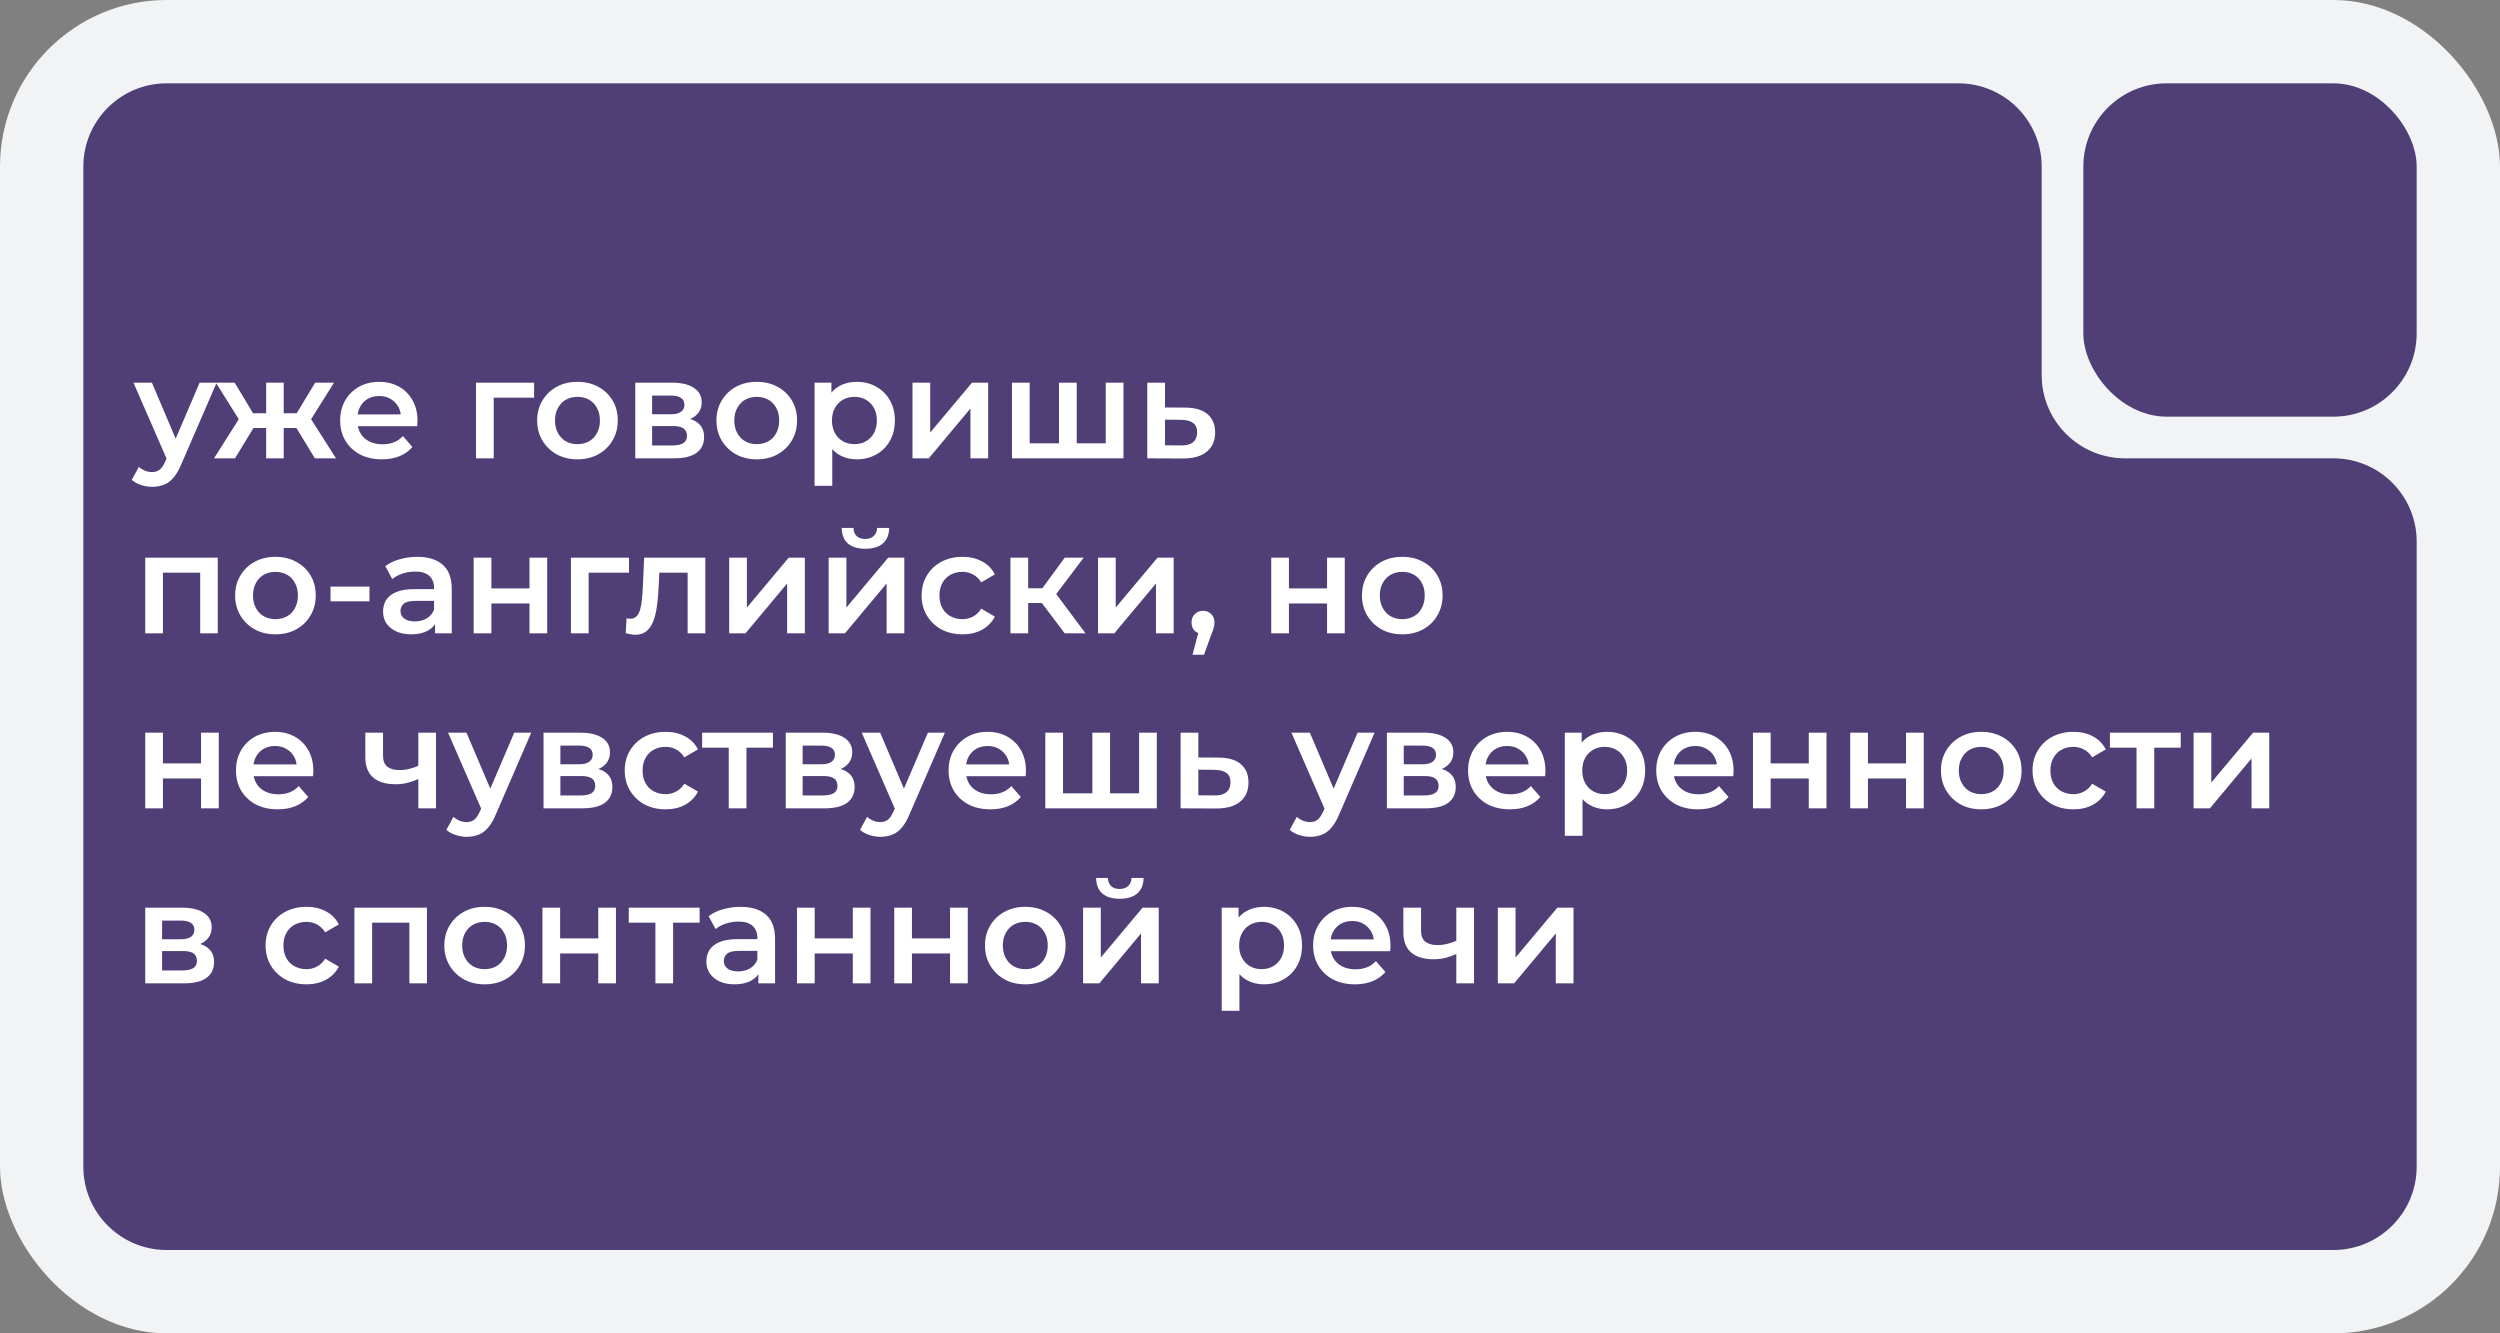 <?xml version="1.0" encoding="UTF-8"?> <svg xmlns="http://www.w3.org/2000/svg" width="300" height="160" viewBox="0 0 300 160" fill="none"><rect x="0" y="0" width="300" height="160" fill="#808080" stroke="none"/><rect width="300" height="160" rx="20" fill="#F1F3F5"></rect><path d="M10 20C10 14.477 14.477 10 20 10H235C240.523 10 245 14.477 245 20V45C245 50.523 249.477 55 255 55H280C285.523 55 290 59.477 290 65V140C290 145.523 285.523 150 280 150H20C14.477 150 10 145.523 10 140V20Z" fill="#503F77"></path><rect x="250" y="10" width="40" height="40" rx="10" fill="#503F77"></rect><path d="M18.244 58.417C17.802 58.417 17.36 58.343 16.918 58.196C16.476 58.049 16.108 57.845 15.813 57.584L16.663 56.02C16.878 56.213 17.122 56.366 17.394 56.479C17.666 56.592 17.944 56.649 18.227 56.649C18.612 56.649 18.924 56.553 19.162 56.36C19.4 56.167 19.621 55.844 19.825 55.391L20.352 54.201L20.522 53.946L23.956 45.922H25.996L21.746 55.731C21.463 56.411 21.145 56.949 20.794 57.346C20.454 57.743 20.069 58.02 19.638 58.179C19.219 58.338 18.754 58.417 18.244 58.417ZM20.114 55.323L16.017 45.922H18.227L21.559 53.759L20.114 55.323ZM37.786 55L35.134 50.648L36.868 49.577L40.319 55H37.786ZM33.417 51.362V49.594H36.46V51.362H33.417ZM37.072 50.716L35.066 50.478L37.82 45.922H40.081L37.072 50.716ZM28.198 55H25.682L29.116 49.577L30.85 50.648L28.198 55ZM34.046 55H31.938V45.922H34.046V55ZM32.567 51.362H29.541V49.594H32.567V51.362ZM28.912 50.716L25.903 45.922H28.164L30.901 50.478L28.912 50.716ZM45.833 55.119C44.824 55.119 43.94 54.921 43.181 54.524C42.433 54.116 41.849 53.561 41.43 52.858C41.022 52.155 40.818 51.356 40.818 50.461C40.818 49.554 41.016 48.755 41.413 48.064C41.821 47.361 42.376 46.812 43.079 46.415C43.793 46.018 44.603 45.82 45.51 45.82C46.394 45.82 47.181 46.013 47.873 46.398C48.564 46.783 49.108 47.327 49.505 48.03C49.901 48.733 50.1 49.56 50.1 50.512C50.1 50.603 50.094 50.705 50.083 50.818C50.083 50.931 50.077 51.039 50.066 51.141H42.501V49.73H48.944L48.111 50.172C48.122 49.651 48.014 49.192 47.788 48.795C47.561 48.398 47.249 48.087 46.853 47.86C46.468 47.633 46.02 47.52 45.51 47.52C44.989 47.52 44.529 47.633 44.133 47.86C43.748 48.087 43.441 48.404 43.215 48.812C42.999 49.209 42.892 49.679 42.892 50.223V50.563C42.892 51.107 43.017 51.589 43.266 52.008C43.515 52.427 43.867 52.75 44.32 52.977C44.773 53.204 45.294 53.317 45.884 53.317C46.394 53.317 46.853 53.238 47.261 53.079C47.669 52.92 48.032 52.671 48.349 52.331L49.488 53.64C49.08 54.116 48.564 54.484 47.941 54.745C47.329 54.994 46.626 55.119 45.833 55.119ZM57.122 55V45.922H64.092V47.724H58.754L59.247 47.248V55H57.122ZM69.287 55.119C68.357 55.119 67.53 54.921 66.805 54.524C66.079 54.116 65.507 53.561 65.088 52.858C64.668 52.155 64.459 51.356 64.459 50.461C64.459 49.554 64.668 48.755 65.088 48.064C65.507 47.361 66.079 46.812 66.805 46.415C67.53 46.018 68.357 45.82 69.287 45.82C70.227 45.82 71.06 46.018 71.785 46.415C72.522 46.812 73.094 47.356 73.502 48.047C73.922 48.738 74.132 49.543 74.132 50.461C74.132 51.356 73.922 52.155 73.502 52.858C73.094 53.561 72.522 54.116 71.785 54.524C71.06 54.921 70.227 55.119 69.287 55.119ZM69.287 53.3C69.808 53.3 70.272 53.187 70.68 52.96C71.088 52.733 71.406 52.405 71.632 51.974C71.871 51.543 71.99 51.039 71.99 50.461C71.99 49.872 71.871 49.367 71.632 48.948C71.406 48.517 71.088 48.189 70.68 47.962C70.272 47.735 69.814 47.622 69.303 47.622C68.782 47.622 68.317 47.735 67.909 47.962C67.513 48.189 67.195 48.517 66.957 48.948C66.719 49.367 66.6 49.872 66.6 50.461C66.6 51.039 66.719 51.543 66.957 51.974C67.195 52.405 67.513 52.733 67.909 52.96C68.317 53.187 68.776 53.3 69.287 53.3ZM76.231 55V45.922H80.668C81.767 45.922 82.628 46.126 83.252 46.534C83.886 46.942 84.204 47.52 84.204 48.268C84.204 49.005 83.909 49.583 83.32 50.002C82.73 50.41 81.948 50.614 80.974 50.614L81.229 50.087C82.328 50.087 83.144 50.291 83.677 50.699C84.221 51.096 84.493 51.679 84.493 52.45C84.493 53.255 84.192 53.884 83.592 54.337C82.991 54.779 82.079 55 80.855 55H76.231ZM78.254 53.453H80.685C81.263 53.453 81.699 53.362 81.994 53.181C82.288 52.988 82.436 52.699 82.436 52.314C82.436 51.906 82.3 51.606 82.028 51.413C81.756 51.22 81.331 51.124 80.753 51.124H78.254V53.453ZM78.254 49.713H80.481C81.025 49.713 81.433 49.617 81.705 49.424C81.988 49.22 82.13 48.937 82.13 48.574C82.13 48.2 81.988 47.922 81.705 47.741C81.433 47.56 81.025 47.469 80.481 47.469H78.254V49.713ZM90.802 55.119C89.873 55.119 89.046 54.921 88.32 54.524C87.595 54.116 87.022 53.561 86.603 52.858C86.184 52.155 85.974 51.356 85.974 50.461C85.974 49.554 86.184 48.755 86.603 48.064C87.022 47.361 87.595 46.812 88.32 46.415C89.046 46.018 89.873 45.82 90.802 45.82C91.743 45.82 92.576 46.018 93.301 46.415C94.038 46.812 94.61 47.356 95.018 48.047C95.438 48.738 95.647 49.543 95.647 50.461C95.647 51.356 95.438 52.155 95.018 52.858C94.61 53.561 94.038 54.116 93.301 54.524C92.576 54.921 91.743 55.119 90.802 55.119ZM90.802 53.3C91.323 53.3 91.788 53.187 92.196 52.96C92.604 52.733 92.921 52.405 93.148 51.974C93.386 51.543 93.505 51.039 93.505 50.461C93.505 49.872 93.386 49.367 93.148 48.948C92.921 48.517 92.604 48.189 92.196 47.962C91.788 47.735 91.329 47.622 90.819 47.622C90.298 47.622 89.833 47.735 89.425 47.962C89.028 48.189 88.711 48.517 88.473 48.948C88.235 49.367 88.116 49.872 88.116 50.461C88.116 51.039 88.235 51.543 88.473 51.974C88.711 52.405 89.028 52.733 89.425 52.96C89.833 53.187 90.292 53.3 90.802 53.3ZM102.778 55.119C102.042 55.119 101.367 54.949 100.755 54.609C100.155 54.269 99.673 53.759 99.31 53.079C98.959 52.388 98.783 51.515 98.783 50.461C98.783 49.396 98.953 48.523 99.293 47.843C99.645 47.163 100.121 46.659 100.721 46.33C101.322 45.99 102.008 45.82 102.778 45.82C103.674 45.82 104.461 46.013 105.141 46.398C105.833 46.783 106.377 47.322 106.773 48.013C107.181 48.704 107.385 49.52 107.385 50.461C107.385 51.402 107.181 52.223 106.773 52.926C106.377 53.617 105.833 54.156 105.141 54.541C104.461 54.926 103.674 55.119 102.778 55.119ZM97.746 58.298V45.922H99.769V48.064L99.701 50.478L99.871 52.892V58.298H97.746ZM102.54 53.3C103.05 53.3 103.504 53.187 103.9 52.96C104.308 52.733 104.631 52.405 104.869 51.974C105.107 51.543 105.226 51.039 105.226 50.461C105.226 49.872 105.107 49.367 104.869 48.948C104.631 48.517 104.308 48.189 103.9 47.962C103.504 47.735 103.05 47.622 102.54 47.622C102.03 47.622 101.571 47.735 101.163 47.962C100.755 48.189 100.432 48.517 100.194 48.948C99.956 49.367 99.837 49.872 99.837 50.461C99.837 51.039 99.956 51.543 100.194 51.974C100.432 52.405 100.755 52.733 101.163 52.96C101.571 53.187 102.03 53.3 102.54 53.3ZM109.5 55V45.922H111.625V51.906L116.64 45.922H118.578V55H116.453V49.016L111.455 55H109.5ZM127.54 53.198L127.081 53.708V45.922H129.206V53.708L128.696 53.198H133.184L132.691 53.708V45.922H134.816V55H121.437V45.922H123.562V53.708L123.069 53.198H127.54ZM142.229 48.914C143.396 48.914 144.286 49.175 144.898 49.696C145.51 50.217 145.816 50.954 145.816 51.906C145.816 52.892 145.476 53.663 144.796 54.218C144.116 54.762 143.158 55.028 141.923 55.017L137.673 55V45.922H139.798V48.897L142.229 48.914ZM141.736 53.453C142.359 53.464 142.835 53.334 143.164 53.062C143.493 52.79 143.657 52.393 143.657 51.872C143.657 51.351 143.493 50.977 143.164 50.75C142.847 50.512 142.371 50.387 141.736 50.376L139.798 50.359V53.436L141.736 53.453ZM17.428 76V66.922H26.132V76H24.024V68.231L24.517 68.724H19.06L19.553 68.231V76H17.428ZM33.045 76.119C32.116 76.119 31.289 75.921 30.563 75.524C29.838 75.116 29.266 74.561 28.846 73.858C28.427 73.155 28.217 72.356 28.217 71.461C28.217 70.554 28.427 69.755 28.846 69.064C29.266 68.361 29.838 67.812 30.563 67.415C31.289 67.018 32.116 66.82 33.045 66.82C33.986 66.82 34.819 67.018 35.544 67.415C36.281 67.812 36.853 68.356 37.261 69.047C37.681 69.738 37.89 70.543 37.89 71.461C37.89 72.356 37.681 73.155 37.261 73.858C36.853 74.561 36.281 75.116 35.544 75.524C34.819 75.921 33.986 76.119 33.045 76.119ZM33.045 74.3C33.567 74.3 34.031 74.187 34.439 73.96C34.847 73.733 35.165 73.405 35.391 72.974C35.629 72.543 35.748 72.039 35.748 71.461C35.748 70.872 35.629 70.367 35.391 69.948C35.165 69.517 34.847 69.189 34.439 68.962C34.031 68.735 33.572 68.622 33.062 68.622C32.541 68.622 32.076 68.735 31.668 68.962C31.272 69.189 30.954 69.517 30.716 69.948C30.478 70.367 30.359 70.872 30.359 71.461C30.359 72.039 30.478 72.543 30.716 72.974C30.954 73.405 31.272 73.733 31.668 73.96C32.076 74.187 32.535 74.3 33.045 74.3ZM39.663 72.158V70.39H44.337V72.158H39.663ZM52.205 76V74.164L52.086 73.773V70.56C52.086 69.937 51.899 69.455 51.525 69.115C51.151 68.764 50.584 68.588 49.825 68.588C49.315 68.588 48.81 68.667 48.312 68.826C47.824 68.985 47.411 69.206 47.071 69.489L46.238 67.942C46.725 67.568 47.303 67.29 47.972 67.109C48.652 66.916 49.354 66.82 50.08 66.82C51.394 66.82 52.409 67.137 53.123 67.772C53.848 68.395 54.211 69.364 54.211 70.679V76H52.205ZM49.349 76.119C48.669 76.119 48.074 76.006 47.564 75.779C47.054 75.541 46.657 75.218 46.374 74.81C46.102 74.391 45.966 73.92 45.966 73.399C45.966 72.889 46.085 72.43 46.323 72.022C46.572 71.614 46.974 71.291 47.53 71.053C48.085 70.815 48.822 70.696 49.74 70.696H52.375V72.107H49.893C49.167 72.107 48.68 72.226 48.431 72.464C48.181 72.691 48.057 72.974 48.057 73.314C48.057 73.699 48.21 74.005 48.516 74.232C48.822 74.459 49.247 74.572 49.791 74.572C50.312 74.572 50.777 74.453 51.185 74.215C51.604 73.977 51.904 73.626 52.086 73.161L52.443 74.436C52.239 74.969 51.87 75.382 51.338 75.677C50.816 75.972 50.153 76.119 49.349 76.119ZM56.84 76V66.922H58.965V70.611H63.538V66.922H65.663V76H63.538V72.413H58.965V76H56.84ZM68.511 76V66.922H75.481V68.724H70.143L70.636 68.248V76H68.511ZM75.087 75.983L75.189 74.198C75.269 74.209 75.342 74.221 75.41 74.232C75.478 74.243 75.541 74.249 75.597 74.249C75.949 74.249 76.221 74.141 76.413 73.926C76.606 73.711 76.748 73.422 76.838 73.059C76.94 72.685 77.008 72.271 77.042 71.818C77.088 71.353 77.122 70.889 77.144 70.424L77.297 66.922H84.641V76H82.516V68.146L83.009 68.724H78.691L79.15 68.129L79.031 70.526C78.997 71.331 78.929 72.079 78.827 72.77C78.737 73.45 78.589 74.045 78.385 74.555C78.193 75.065 77.921 75.462 77.569 75.745C77.229 76.028 76.793 76.17 76.26 76.17C76.09 76.17 75.903 76.153 75.699 76.119C75.507 76.085 75.303 76.04 75.087 75.983ZM87.503 76V66.922H89.628V72.906L94.643 66.922H96.581V76H94.456V70.016L89.458 76H87.503ZM99.44 76V66.922H101.565V72.906L106.58 66.922H108.518V76H106.393V70.016L101.395 76H99.44ZM103.843 65.851C102.936 65.851 102.239 65.641 101.752 65.222C101.264 64.791 101.015 64.168 101.004 63.352H102.415C102.426 63.76 102.551 64.083 102.789 64.321C103.038 64.559 103.384 64.678 103.826 64.678C104.256 64.678 104.596 64.559 104.846 64.321C105.106 64.083 105.242 63.76 105.254 63.352H106.699C106.687 64.168 106.432 64.791 105.934 65.222C105.446 65.641 104.749 65.851 103.843 65.851ZM115.507 76.119C114.555 76.119 113.705 75.921 112.957 75.524C112.221 75.116 111.643 74.561 111.223 73.858C110.804 73.155 110.594 72.356 110.594 71.461C110.594 70.554 110.804 69.755 111.223 69.064C111.643 68.361 112.221 67.812 112.957 67.415C113.705 67.018 114.555 66.82 115.507 66.82C116.391 66.82 117.168 67.001 117.836 67.364C118.516 67.715 119.032 68.237 119.383 68.928L117.751 69.88C117.479 69.449 117.145 69.132 116.748 68.928C116.363 68.724 115.944 68.622 115.49 68.622C114.969 68.622 114.499 68.735 114.079 68.962C113.66 69.189 113.331 69.517 113.093 69.948C112.855 70.367 112.736 70.872 112.736 71.461C112.736 72.05 112.855 72.56 113.093 72.991C113.331 73.41 113.66 73.733 114.079 73.96C114.499 74.187 114.969 74.3 115.49 74.3C115.944 74.3 116.363 74.198 116.748 73.994C117.145 73.79 117.479 73.473 117.751 73.042L119.383 73.994C119.032 74.674 118.516 75.201 117.836 75.575C117.168 75.938 116.391 76.119 115.507 76.119ZM127.765 76L124.484 71.648L126.218 70.577L130.264 76H127.765ZM121.254 76V66.922H123.379V76H121.254ZM122.75 72.362V70.594H125.827V72.362H122.75ZM126.422 71.716L124.433 71.478L127.765 66.922H130.043L126.422 71.716ZM131.763 76V66.922H133.888V72.906L138.903 66.922H140.841V76H138.716V70.016L133.718 76H131.763ZM143.104 78.567L144.09 74.81L144.379 76.068C143.983 76.068 143.648 75.949 143.376 75.711C143.116 75.462 142.985 75.127 142.985 74.708C142.985 74.277 143.116 73.937 143.376 73.688C143.648 73.427 143.977 73.297 144.362 73.297C144.759 73.297 145.088 73.427 145.348 73.688C145.609 73.949 145.739 74.289 145.739 74.708C145.739 74.821 145.728 74.946 145.705 75.082C145.683 75.207 145.643 75.354 145.586 75.524C145.541 75.694 145.462 75.909 145.348 76.17L144.481 78.567H143.104ZM152.548 76V66.922H154.673V70.611H159.246V66.922H161.371V76H159.246V72.413H154.673V76H152.548ZM168.265 76.119C167.336 76.119 166.508 75.921 165.783 75.524C165.058 75.116 164.485 74.561 164.066 73.858C163.647 73.155 163.437 72.356 163.437 71.461C163.437 70.554 163.647 69.755 164.066 69.064C164.485 68.361 165.058 67.812 165.783 67.415C166.508 67.018 167.336 66.82 168.265 66.82C169.206 66.82 170.039 67.018 170.764 67.415C171.501 67.812 172.073 68.356 172.481 69.047C172.9 69.738 173.11 70.543 173.11 71.461C173.11 72.356 172.9 73.155 172.481 73.858C172.073 74.561 171.501 75.116 170.764 75.524C170.039 75.921 169.206 76.119 168.265 76.119ZM168.265 74.3C168.786 74.3 169.251 74.187 169.659 73.96C170.067 73.733 170.384 73.405 170.611 72.974C170.849 72.543 170.968 72.039 170.968 71.461C170.968 70.872 170.849 70.367 170.611 69.948C170.384 69.517 170.067 69.189 169.659 68.962C169.251 68.735 168.792 68.622 168.282 68.622C167.761 68.622 167.296 68.735 166.888 68.962C166.491 69.189 166.174 69.517 165.936 69.948C165.698 70.367 165.579 70.872 165.579 71.461C165.579 72.039 165.698 72.543 165.936 72.974C166.174 73.405 166.491 73.733 166.888 73.96C167.296 74.187 167.755 74.3 168.265 74.3ZM17.428 97V87.922H19.553V91.611H24.126V87.922H26.251V97H24.126V93.413H19.553V97H17.428ZM33.332 97.119C32.323 97.119 31.439 96.921 30.68 96.524C29.932 96.116 29.348 95.561 28.929 94.858C28.521 94.155 28.317 93.356 28.317 92.461C28.317 91.554 28.515 90.755 28.912 90.064C29.32 89.361 29.875 88.812 30.578 88.415C31.292 88.018 32.102 87.82 33.009 87.82C33.893 87.82 34.681 88.013 35.372 88.398C36.063 88.783 36.607 89.327 37.004 90.03C37.401 90.733 37.599 91.56 37.599 92.512C37.599 92.603 37.593 92.705 37.582 92.818C37.582 92.931 37.576 93.039 37.565 93.141H30V91.73H36.443L35.61 92.172C35.621 91.651 35.514 91.192 35.287 90.795C35.06 90.398 34.749 90.087 34.352 89.86C33.967 89.633 33.519 89.52 33.009 89.52C32.488 89.52 32.029 89.633 31.632 89.86C31.247 90.087 30.941 90.404 30.714 90.812C30.499 91.209 30.391 91.679 30.391 92.223V92.563C30.391 93.107 30.516 93.589 30.765 94.008C31.014 94.427 31.366 94.75 31.819 94.977C32.272 95.204 32.794 95.317 33.383 95.317C33.893 95.317 34.352 95.238 34.76 95.079C35.168 94.92 35.531 94.671 35.848 94.331L36.987 95.64C36.579 96.116 36.063 96.484 35.44 96.745C34.828 96.994 34.125 97.119 33.332 97.119ZM50.35 93.413C49.92 93.617 49.461 93.787 48.973 93.923C48.497 94.048 47.993 94.11 47.46 94.11C46.316 94.11 45.426 93.844 44.791 93.311C44.157 92.778 43.839 91.951 43.839 90.829V87.922H45.964V90.693C45.964 91.294 46.134 91.73 46.474 92.002C46.826 92.274 47.307 92.41 47.919 92.41C48.327 92.41 48.735 92.359 49.143 92.257C49.551 92.155 49.954 92.013 50.35 91.832V93.413ZM50.197 97V87.922H52.322V97H50.197ZM55.996 100.417C55.554 100.417 55.112 100.343 54.67 100.196C54.228 100.049 53.86 99.845 53.565 99.584L54.415 98.02C54.63 98.213 54.874 98.366 55.146 98.479C55.418 98.592 55.696 98.649 55.979 98.649C56.364 98.649 56.676 98.553 56.914 98.36C57.152 98.167 57.373 97.844 57.577 97.391L58.104 96.201L58.274 95.946L61.708 87.922H63.748L59.498 97.731C59.215 98.411 58.897 98.949 58.546 99.346C58.206 99.743 57.821 100.02 57.39 100.179C56.971 100.338 56.506 100.417 55.996 100.417ZM57.866 97.323L53.769 87.922H55.979L59.311 95.759L57.866 97.323ZM65.224 97V87.922H69.661C70.76 87.922 71.622 88.126 72.245 88.534C72.88 88.942 73.197 89.52 73.197 90.268C73.197 91.005 72.902 91.583 72.313 92.002C71.724 92.41 70.942 92.614 69.967 92.614L70.222 92.087C71.321 92.087 72.137 92.291 72.67 92.699C73.214 93.096 73.486 93.679 73.486 94.45C73.486 95.255 73.186 95.884 72.585 96.337C71.984 96.779 71.072 97 69.848 97H65.224ZM67.247 95.453H69.678C70.256 95.453 70.692 95.362 70.987 95.181C71.282 94.988 71.429 94.699 71.429 94.314C71.429 93.906 71.293 93.606 71.021 93.413C70.749 93.22 70.324 93.124 69.746 93.124H67.247V95.453ZM67.247 91.713H69.474C70.018 91.713 70.426 91.617 70.698 91.424C70.981 91.22 71.123 90.937 71.123 90.574C71.123 90.2 70.981 89.922 70.698 89.741C70.426 89.56 70.018 89.469 69.474 89.469H67.247V91.713ZM79.88 97.119C78.928 97.119 78.078 96.921 77.33 96.524C76.594 96.116 76.016 95.561 75.596 94.858C75.177 94.155 74.967 93.356 74.967 92.461C74.967 91.554 75.177 90.755 75.596 90.064C76.016 89.361 76.594 88.812 77.33 88.415C78.078 88.018 78.928 87.82 79.88 87.82C80.764 87.82 81.541 88.001 82.209 88.364C82.889 88.715 83.405 89.237 83.756 89.928L82.124 90.88C81.852 90.449 81.518 90.132 81.121 89.928C80.736 89.724 80.317 89.622 79.863 89.622C79.342 89.622 78.872 89.735 78.452 89.962C78.033 90.189 77.704 90.517 77.466 90.948C77.228 91.367 77.109 91.872 77.109 92.461C77.109 93.05 77.228 93.56 77.466 93.991C77.704 94.41 78.033 94.733 78.452 94.96C78.872 95.187 79.342 95.3 79.863 95.3C80.317 95.3 80.736 95.198 81.121 94.994C81.518 94.79 81.852 94.473 82.124 94.042L83.756 94.994C83.405 95.674 82.889 96.201 82.209 96.575C81.541 96.938 80.764 97.119 79.88 97.119ZM87.448 97V89.214L87.941 89.724H84.252V87.922H92.752V89.724H89.08L89.573 89.214V97H87.448ZM94.293 97V87.922H98.73C99.83 87.922 100.691 88.126 101.314 88.534C101.949 88.942 102.266 89.52 102.266 90.268C102.266 91.005 101.972 91.583 101.382 92.002C100.793 92.41 100.011 92.614 99.036 92.614L99.291 92.087C100.391 92.087 101.207 92.291 101.739 92.699C102.283 93.096 102.555 93.679 102.555 94.45C102.555 95.255 102.255 95.884 101.654 96.337C101.054 96.779 100.141 97 98.917 97H94.293ZM96.316 95.453H98.747C99.325 95.453 99.762 95.362 100.056 95.181C100.351 94.988 100.498 94.699 100.498 94.314C100.498 93.906 100.362 93.606 100.09 93.413C99.818 93.22 99.393 93.124 98.815 93.124H96.316V95.453ZM96.316 91.713H98.543C99.087 91.713 99.495 91.617 99.767 91.424C100.051 91.22 100.192 90.937 100.192 90.574C100.192 90.2 100.051 89.922 99.767 89.741C99.495 89.56 99.087 89.469 98.543 89.469H96.316V91.713ZM105.635 100.417C105.193 100.417 104.751 100.343 104.309 100.196C103.867 100.049 103.498 99.845 103.204 99.584L104.054 98.02C104.269 98.213 104.513 98.366 104.785 98.479C105.057 98.592 105.334 98.649 105.618 98.649C106.003 98.649 106.315 98.553 106.553 98.36C106.791 98.167 107.012 97.844 107.216 97.391L107.743 96.201L107.913 95.946L111.347 87.922H113.387L109.137 97.731C108.853 98.411 108.536 98.949 108.185 99.346C107.845 99.743 107.459 100.02 107.029 100.179C106.609 100.338 106.145 100.417 105.635 100.417ZM107.505 97.323L103.408 87.922H105.618L108.95 95.759L107.505 97.323ZM118.847 97.119C117.838 97.119 116.954 96.921 116.195 96.524C115.447 96.116 114.863 95.561 114.444 94.858C114.036 94.155 113.832 93.356 113.832 92.461C113.832 91.554 114.03 90.755 114.427 90.064C114.835 89.361 115.39 88.812 116.093 88.415C116.807 88.018 117.617 87.82 118.524 87.82C119.408 87.82 120.195 88.013 120.887 88.398C121.578 88.783 122.122 89.327 122.519 90.03C122.915 90.733 123.114 91.56 123.114 92.512C123.114 92.603 123.108 92.705 123.097 92.818C123.097 92.931 123.091 93.039 123.08 93.141H115.515V91.73H121.958L121.125 92.172C121.136 91.651 121.028 91.192 120.802 90.795C120.575 90.398 120.263 90.087 119.867 89.86C119.481 89.633 119.034 89.52 118.524 89.52C118.002 89.52 117.543 89.633 117.147 89.86C116.761 90.087 116.455 90.404 116.229 90.812C116.013 91.209 115.906 91.679 115.906 92.223V92.563C115.906 93.107 116.03 93.589 116.28 94.008C116.529 94.427 116.88 94.75 117.334 94.977C117.787 95.204 118.308 95.317 118.898 95.317C119.408 95.317 119.867 95.238 120.275 95.079C120.683 94.92 121.045 94.671 121.363 94.331L122.502 95.64C122.094 96.116 121.578 96.484 120.955 96.745C120.343 96.994 119.64 97.119 118.847 97.119ZM131.541 95.198L131.082 95.708V87.922H133.207V95.708L132.697 95.198H137.185L136.692 95.708V87.922H138.817V97H125.438V87.922H127.563V95.708L127.07 95.198H131.541ZM146.23 90.914C147.397 90.914 148.287 91.175 148.899 91.696C149.511 92.217 149.817 92.954 149.817 93.906C149.817 94.892 149.477 95.663 148.797 96.218C148.117 96.762 147.159 97.028 145.924 97.017L141.674 97V87.922H143.799V90.897L146.23 90.914ZM145.737 95.453C146.36 95.464 146.836 95.334 147.165 95.062C147.494 94.79 147.658 94.393 147.658 93.872C147.658 93.351 147.494 92.977 147.165 92.75C146.848 92.512 146.372 92.387 145.737 92.376L143.799 92.359V95.436L145.737 95.453ZM157.199 100.417C156.757 100.417 156.315 100.343 155.873 100.196C155.431 100.049 155.063 99.845 154.768 99.584L155.618 98.02C155.833 98.213 156.077 98.366 156.349 98.479C156.621 98.592 156.899 98.649 157.182 98.649C157.567 98.649 157.879 98.553 158.117 98.36C158.355 98.167 158.576 97.844 158.78 97.391L159.307 96.201L159.477 95.946L162.911 87.922H164.951L160.701 97.731C160.418 98.411 160.1 98.949 159.749 99.346C159.409 99.743 159.024 100.02 158.593 100.179C158.174 100.338 157.709 100.417 157.199 100.417ZM159.069 97.323L154.972 87.922H157.182L160.514 95.759L159.069 97.323ZM166.427 97V87.922H170.864C171.963 87.922 172.825 88.126 173.448 88.534C174.083 88.942 174.4 89.52 174.4 90.268C174.4 91.005 174.105 91.583 173.516 92.002C172.927 92.41 172.145 92.614 171.17 92.614L171.425 92.087C172.524 92.087 173.34 92.291 173.873 92.699C174.417 93.096 174.689 93.679 174.689 94.45C174.689 95.255 174.389 95.884 173.788 96.337C173.187 96.779 172.275 97 171.051 97H166.427ZM168.45 95.453H170.881C171.459 95.453 171.895 95.362 172.19 95.181C172.485 94.988 172.632 94.699 172.632 94.314C172.632 93.906 172.496 93.606 172.224 93.413C171.952 93.22 171.527 93.124 170.949 93.124H168.45V95.453ZM168.45 91.713H170.677C171.221 91.713 171.629 91.617 171.901 91.424C172.184 91.22 172.326 90.937 172.326 90.574C172.326 90.2 172.184 89.922 171.901 89.741C171.629 89.56 171.221 89.469 170.677 89.469H168.45V91.713ZM181.185 97.119C180.177 97.119 179.293 96.921 178.533 96.524C177.785 96.116 177.202 95.561 176.782 94.858C176.374 94.155 176.17 93.356 176.17 92.461C176.17 91.554 176.369 90.755 176.765 90.064C177.173 89.361 177.729 88.812 178.431 88.415C179.145 88.018 179.956 87.82 180.862 87.82C181.746 87.82 182.534 88.013 183.225 88.398C183.917 88.783 184.461 89.327 184.857 90.03C185.254 90.733 185.452 91.56 185.452 92.512C185.452 92.603 185.447 92.705 185.435 92.818C185.435 92.931 185.43 93.039 185.418 93.141H177.853V91.73H184.296L183.463 92.172C183.475 91.651 183.367 91.192 183.14 90.795C182.914 90.398 182.602 90.087 182.205 89.86C181.82 89.633 181.372 89.52 180.862 89.52C180.341 89.52 179.882 89.633 179.485 89.86C179.1 90.087 178.794 90.404 178.567 90.812C178.352 91.209 178.244 91.679 178.244 92.223V92.563C178.244 93.107 178.369 93.589 178.618 94.008C178.868 94.427 179.219 94.75 179.672 94.977C180.126 95.204 180.647 95.317 181.236 95.317C181.746 95.317 182.205 95.238 182.613 95.079C183.021 94.92 183.384 94.671 183.701 94.331L184.84 95.64C184.432 96.116 183.917 96.484 183.293 96.745C182.681 96.994 181.979 97.119 181.185 97.119ZM192.809 97.119C192.072 97.119 191.398 96.949 190.786 96.609C190.185 96.269 189.703 95.759 189.341 95.079C188.989 94.388 188.814 93.515 188.814 92.461C188.814 91.396 188.984 90.523 189.324 89.843C189.675 89.163 190.151 88.659 190.752 88.33C191.352 87.99 192.038 87.82 192.809 87.82C193.704 87.82 194.492 88.013 195.172 88.398C195.863 88.783 196.407 89.322 196.804 90.013C197.212 90.704 197.416 91.52 197.416 92.461C197.416 93.402 197.212 94.223 196.804 94.926C196.407 95.617 195.863 96.156 195.172 96.541C194.492 96.926 193.704 97.119 192.809 97.119ZM187.777 100.298V87.922H189.8V90.064L189.732 92.478L189.902 94.892V100.298H187.777ZM192.571 95.3C193.081 95.3 193.534 95.187 193.931 94.96C194.339 94.733 194.662 94.405 194.9 93.974C195.138 93.543 195.257 93.039 195.257 92.461C195.257 91.872 195.138 91.367 194.9 90.948C194.662 90.517 194.339 90.189 193.931 89.962C193.534 89.735 193.081 89.622 192.571 89.622C192.061 89.622 191.602 89.735 191.194 89.962C190.786 90.189 190.463 90.517 190.225 90.948C189.987 91.367 189.868 91.872 189.868 92.461C189.868 93.039 189.987 93.543 190.225 93.974C190.463 94.405 190.786 94.733 191.194 94.96C191.602 95.187 192.061 95.3 192.571 95.3ZM203.764 97.119C202.755 97.119 201.871 96.921 201.112 96.524C200.364 96.116 199.78 95.561 199.361 94.858C198.953 94.155 198.749 93.356 198.749 92.461C198.749 91.554 198.947 90.755 199.344 90.064C199.752 89.361 200.307 88.812 201.01 88.415C201.724 88.018 202.534 87.82 203.441 87.82C204.325 87.82 205.112 88.013 205.804 88.398C206.495 88.783 207.039 89.327 207.436 90.03C207.832 90.733 208.031 91.56 208.031 92.512C208.031 92.603 208.025 92.705 208.014 92.818C208.014 92.931 208.008 93.039 207.997 93.141H200.432V91.73H206.875L206.042 92.172C206.053 91.651 205.945 91.192 205.719 90.795C205.492 90.398 205.18 90.087 204.784 89.86C204.398 89.633 203.951 89.52 203.441 89.52C202.919 89.52 202.46 89.633 202.064 89.86C201.678 90.087 201.372 90.404 201.146 90.812C200.93 91.209 200.823 91.679 200.823 92.223V92.563C200.823 93.107 200.947 93.589 201.197 94.008C201.446 94.427 201.797 94.75 202.251 94.977C202.704 95.204 203.225 95.317 203.815 95.317C204.325 95.317 204.784 95.238 205.192 95.079C205.6 94.92 205.962 94.671 206.28 94.331L207.419 95.64C207.011 96.116 206.495 96.484 205.872 96.745C205.26 96.994 204.557 97.119 203.764 97.119ZM210.355 97V87.922H212.48V91.611H217.053V87.922H219.178V97H217.053V93.413H212.48V97H210.355ZM222.026 97V87.922H224.151V91.611H228.724V87.922H230.849V97H228.724V93.413H224.151V97H222.026ZM237.743 97.119C236.813 97.119 235.986 96.921 235.261 96.524C234.535 96.116 233.963 95.561 233.544 94.858C233.124 94.155 232.915 93.356 232.915 92.461C232.915 91.554 233.124 90.755 233.544 90.064C233.963 89.361 234.535 88.812 235.261 88.415C235.986 88.018 236.813 87.82 237.743 87.82C238.683 87.82 239.516 88.018 240.242 88.415C240.978 88.812 241.551 89.356 241.959 90.047C242.378 90.738 242.588 91.543 242.588 92.461C242.588 93.356 242.378 94.155 241.959 94.858C241.551 95.561 240.978 96.116 240.242 96.524C239.516 96.921 238.683 97.119 237.743 97.119ZM237.743 95.3C238.264 95.3 238.729 95.187 239.137 94.96C239.545 94.733 239.862 94.405 240.089 93.974C240.327 93.543 240.446 93.039 240.446 92.461C240.446 91.872 240.327 91.367 240.089 90.948C239.862 90.517 239.545 90.189 239.137 89.962C238.729 89.735 238.27 89.622 237.76 89.622C237.238 89.622 236.774 89.735 236.366 89.962C235.969 90.189 235.652 90.517 235.414 90.948C235.176 91.367 235.057 91.872 235.057 92.461C235.057 93.039 235.176 93.543 235.414 93.974C235.652 94.405 235.969 94.733 236.366 94.96C236.774 95.187 237.233 95.3 237.743 95.3ZM248.818 97.119C247.866 97.119 247.016 96.921 246.268 96.524C245.531 96.116 244.953 95.561 244.534 94.858C244.114 94.155 243.905 93.356 243.905 92.461C243.905 91.554 244.114 90.755 244.534 90.064C244.953 89.361 245.531 88.812 246.268 88.415C247.016 88.018 247.866 87.82 248.818 87.82C249.702 87.82 250.478 88.001 251.147 88.364C251.827 88.715 252.342 89.237 252.694 89.928L251.062 90.88C250.79 90.449 250.455 90.132 250.059 89.928C249.673 89.724 249.254 89.622 248.801 89.622C248.279 89.622 247.809 89.735 247.39 89.962C246.97 90.189 246.642 90.517 246.404 90.948C246.166 91.367 246.047 91.872 246.047 92.461C246.047 93.05 246.166 93.56 246.404 93.991C246.642 94.41 246.97 94.733 247.39 94.96C247.809 95.187 248.279 95.3 248.801 95.3C249.254 95.3 249.673 95.198 250.059 94.994C250.455 94.79 250.79 94.473 251.062 94.042L252.694 94.994C252.342 95.674 251.827 96.201 251.147 96.575C250.478 96.938 249.702 97.119 248.818 97.119ZM256.385 97V89.214L256.878 89.724H253.189V87.922H261.689V89.724H258.017L258.51 89.214V97H256.385ZM263.231 97V87.922H265.356V93.906L270.371 87.922H272.309V97H270.184V91.016L265.186 97H263.231ZM17.428 118V108.922H21.865C22.964 108.922 23.826 109.126 24.449 109.534C25.084 109.942 25.401 110.52 25.401 111.268C25.401 112.005 25.106 112.583 24.517 113.002C23.928 113.41 23.146 113.614 22.171 113.614L22.426 113.087C23.525 113.087 24.341 113.291 24.874 113.699C25.418 114.096 25.69 114.679 25.69 115.45C25.69 116.255 25.39 116.884 24.789 117.337C24.188 117.779 23.276 118 22.052 118H17.428ZM19.451 116.453H21.882C22.46 116.453 22.896 116.362 23.191 116.181C23.486 115.988 23.633 115.699 23.633 115.314C23.633 114.906 23.497 114.606 23.225 114.413C22.953 114.22 22.528 114.124 21.95 114.124H19.451V116.453ZM19.451 112.713H21.678C22.222 112.713 22.63 112.617 22.902 112.424C23.185 112.22 23.327 111.937 23.327 111.574C23.327 111.2 23.185 110.922 22.902 110.741C22.63 110.56 22.222 110.469 21.678 110.469H19.451V112.713ZM36.783 118.119C35.831 118.119 34.981 117.921 34.233 117.524C33.496 117.116 32.918 116.561 32.499 115.858C32.079 115.155 31.87 114.356 31.87 113.461C31.87 112.554 32.079 111.755 32.499 111.064C32.918 110.361 33.496 109.812 34.233 109.415C34.981 109.018 35.831 108.82 36.783 108.82C37.667 108.82 38.443 109.001 39.112 109.364C39.792 109.715 40.307 110.237 40.659 110.928L39.027 111.88C38.755 111.449 38.42 111.132 38.024 110.928C37.638 110.724 37.219 110.622 36.766 110.622C36.244 110.622 35.774 110.735 35.355 110.962C34.935 111.189 34.607 111.517 34.369 111.948C34.131 112.367 34.012 112.872 34.012 113.461C34.012 114.05 34.131 114.56 34.369 114.991C34.607 115.41 34.935 115.733 35.355 115.96C35.774 116.187 36.244 116.3 36.766 116.3C37.219 116.3 37.638 116.198 38.024 115.994C38.42 115.79 38.755 115.473 39.027 115.042L40.659 115.994C40.307 116.674 39.792 117.201 39.112 117.575C38.443 117.938 37.667 118.119 36.783 118.119ZM42.53 118V108.922H51.234V118H49.126V110.231L49.619 110.724H44.162L44.655 110.231V118H42.53ZM58.147 118.119C57.218 118.119 56.39 117.921 55.665 117.524C54.94 117.116 54.367 116.561 53.948 115.858C53.529 115.155 53.319 114.356 53.319 113.461C53.319 112.554 53.529 111.755 53.948 111.064C54.367 110.361 54.94 109.812 55.665 109.415C56.39 109.018 57.218 108.82 58.147 108.82C59.087 108.82 59.92 109.018 60.646 109.415C61.383 109.812 61.955 110.356 62.363 111.047C62.782 111.738 62.992 112.543 62.992 113.461C62.992 114.356 62.782 115.155 62.363 115.858C61.955 116.561 61.383 117.116 60.646 117.524C59.92 117.921 59.087 118.119 58.147 118.119ZM58.147 116.3C58.668 116.3 59.133 116.187 59.541 115.96C59.949 115.733 60.266 115.405 60.493 114.974C60.731 114.543 60.85 114.039 60.85 113.461C60.85 112.872 60.731 112.367 60.493 111.948C60.266 111.517 59.949 111.189 59.541 110.962C59.133 110.735 58.674 110.622 58.164 110.622C57.642 110.622 57.178 110.735 56.77 110.962C56.373 111.189 56.056 111.517 55.818 111.948C55.58 112.367 55.461 112.872 55.461 113.461C55.461 114.039 55.58 114.543 55.818 114.974C56.056 115.405 56.373 115.733 56.77 115.96C57.178 116.187 57.637 116.3 58.147 116.3ZM65.091 118V108.922H67.216V112.611H71.789V108.922H73.914V118H71.789V114.413H67.216V118H65.091ZM78.649 118V110.214L79.142 110.724H75.453V108.922H83.953V110.724H80.281L80.774 110.214V118H78.649ZM91.002 118V116.164L90.883 115.773V112.56C90.883 111.937 90.696 111.455 90.322 111.115C89.948 110.764 89.382 110.588 88.622 110.588C88.112 110.588 87.608 110.667 87.109 110.826C86.622 110.985 86.208 111.206 85.868 111.489L85.035 109.942C85.523 109.568 86.101 109.29 86.769 109.109C87.449 108.916 88.152 108.82 88.877 108.82C90.192 108.82 91.206 109.137 91.92 109.772C92.646 110.395 93.008 111.364 93.008 112.679V118H91.002ZM88.146 118.119C87.466 118.119 86.871 118.006 86.361 117.779C85.851 117.541 85.455 117.218 85.171 116.81C84.899 116.391 84.763 115.92 84.763 115.399C84.763 114.889 84.882 114.43 85.12 114.022C85.37 113.614 85.772 113.291 86.327 113.053C86.883 112.815 87.619 112.696 88.537 112.696H91.172V114.107H88.69C87.965 114.107 87.478 114.226 87.228 114.464C86.979 114.691 86.854 114.974 86.854 115.314C86.854 115.699 87.007 116.005 87.313 116.232C87.619 116.459 88.044 116.572 88.588 116.572C89.11 116.572 89.574 116.453 89.982 116.215C90.402 115.977 90.702 115.626 90.883 115.161L91.24 116.436C91.036 116.969 90.668 117.382 90.135 117.677C89.614 117.972 88.951 118.119 88.146 118.119ZM95.638 118V108.922H97.763V112.611H102.336V108.922H104.461V118H102.336V114.413H97.763V118H95.638ZM107.309 118V108.922H109.434V112.611H114.007V108.922H116.132V118H114.007V114.413H109.434V118H107.309ZM123.026 118.119C122.096 118.119 121.269 117.921 120.544 117.524C119.818 117.116 119.246 116.561 118.827 115.858C118.407 115.155 118.198 114.356 118.198 113.461C118.198 112.554 118.407 111.755 118.827 111.064C119.246 110.361 119.818 109.812 120.544 109.415C121.269 109.018 122.096 108.82 123.026 108.82C123.966 108.82 124.799 109.018 125.525 109.415C126.261 109.812 126.834 110.356 127.242 111.047C127.661 111.738 127.871 112.543 127.871 113.461C127.871 114.356 127.661 115.155 127.242 115.858C126.834 116.561 126.261 117.116 125.525 117.524C124.799 117.921 123.966 118.119 123.026 118.119ZM123.026 116.3C123.547 116.3 124.012 116.187 124.42 115.96C124.828 115.733 125.145 115.405 125.372 114.974C125.61 114.543 125.729 114.039 125.729 113.461C125.729 112.872 125.61 112.367 125.372 111.948C125.145 111.517 124.828 111.189 124.42 110.962C124.012 110.735 123.553 110.622 123.043 110.622C122.521 110.622 122.057 110.735 121.649 110.962C121.252 111.189 120.935 111.517 120.697 111.948C120.459 112.367 120.34 112.872 120.34 113.461C120.34 114.039 120.459 114.543 120.697 114.974C120.935 115.405 121.252 115.733 121.649 115.96C122.057 116.187 122.516 116.3 123.026 116.3ZM129.97 118V108.922H132.095V114.906L137.11 108.922H139.048V118H136.923V112.016L131.925 118H129.97ZM134.373 107.851C133.466 107.851 132.769 107.641 132.282 107.222C131.795 106.791 131.545 106.168 131.534 105.352H132.945C132.956 105.76 133.081 106.083 133.319 106.321C133.568 106.559 133.914 106.678 134.356 106.678C134.787 106.678 135.127 106.559 135.376 106.321C135.637 106.083 135.773 105.76 135.784 105.352H137.229C137.218 106.168 136.963 106.791 136.464 107.222C135.977 107.641 135.28 107.851 134.373 107.851ZM151.637 118.119C150.9 118.119 150.226 117.949 149.614 117.609C149.013 117.269 148.531 116.759 148.169 116.079C147.817 115.388 147.642 114.515 147.642 113.461C147.642 112.396 147.812 111.523 148.152 110.843C148.503 110.163 148.979 109.659 149.58 109.33C150.18 108.99 150.866 108.82 151.637 108.82C152.532 108.82 153.32 109.013 154 109.398C154.691 109.783 155.235 110.322 155.632 111.013C156.04 111.704 156.244 112.52 156.244 113.461C156.244 114.402 156.04 115.223 155.632 115.926C155.235 116.617 154.691 117.156 154 117.541C153.32 117.926 152.532 118.119 151.637 118.119ZM146.605 121.298V108.922H148.628V111.064L148.56 113.478L148.73 115.892V121.298H146.605ZM151.399 116.3C151.909 116.3 152.362 116.187 152.759 115.96C153.167 115.733 153.49 115.405 153.728 114.974C153.966 114.543 154.085 114.039 154.085 113.461C154.085 112.872 153.966 112.367 153.728 111.948C153.49 111.517 153.167 111.189 152.759 110.962C152.362 110.735 151.909 110.622 151.399 110.622C150.889 110.622 150.43 110.735 150.022 110.962C149.614 111.189 149.291 111.517 149.053 111.948C148.815 112.367 148.696 112.872 148.696 113.461C148.696 114.039 148.815 114.543 149.053 114.974C149.291 115.405 149.614 115.733 150.022 115.96C150.43 116.187 150.889 116.3 151.399 116.3ZM162.592 118.119C161.583 118.119 160.699 117.921 159.94 117.524C159.192 117.116 158.608 116.561 158.189 115.858C157.781 115.155 157.577 114.356 157.577 113.461C157.577 112.554 157.775 111.755 158.172 111.064C158.58 110.361 159.135 109.812 159.838 109.415C160.552 109.018 161.362 108.82 162.269 108.82C163.153 108.82 163.94 109.013 164.632 109.398C165.323 109.783 165.867 110.327 166.264 111.03C166.66 111.733 166.859 112.56 166.859 113.512C166.859 113.603 166.853 113.705 166.842 113.818C166.842 113.931 166.836 114.039 166.825 114.141H159.26V112.73H165.703L164.87 113.172C164.881 112.651 164.773 112.192 164.547 111.795C164.32 111.398 164.008 111.087 163.612 110.86C163.226 110.633 162.779 110.52 162.269 110.52C161.747 110.52 161.288 110.633 160.892 110.86C160.506 111.087 160.2 111.404 159.974 111.812C159.758 112.209 159.651 112.679 159.651 113.223V113.563C159.651 114.107 159.775 114.589 160.025 115.008C160.274 115.427 160.625 115.75 161.079 115.977C161.532 116.204 162.053 116.317 162.643 116.317C163.153 116.317 163.612 116.238 164.02 116.079C164.428 115.92 164.79 115.671 165.108 115.331L166.247 116.64C165.839 117.116 165.323 117.484 164.7 117.745C164.088 117.994 163.385 118.119 162.592 118.119ZM174.912 114.413C174.481 114.617 174.022 114.787 173.535 114.923C173.059 115.048 172.555 115.11 172.022 115.11C170.877 115.11 169.988 114.844 169.353 114.311C168.718 113.778 168.401 112.951 168.401 111.829V108.922H170.526V111.693C170.526 112.294 170.696 112.73 171.036 113.002C171.387 113.274 171.869 113.41 172.481 113.41C172.889 113.41 173.297 113.359 173.705 113.257C174.113 113.155 174.515 113.013 174.912 112.832V114.413ZM174.759 118V108.922H176.884V118H174.759ZM179.741 118V108.922H181.866V114.906L186.881 108.922H188.819V118H186.694V112.016L181.696 118H179.741Z" fill="white"></path></svg> 